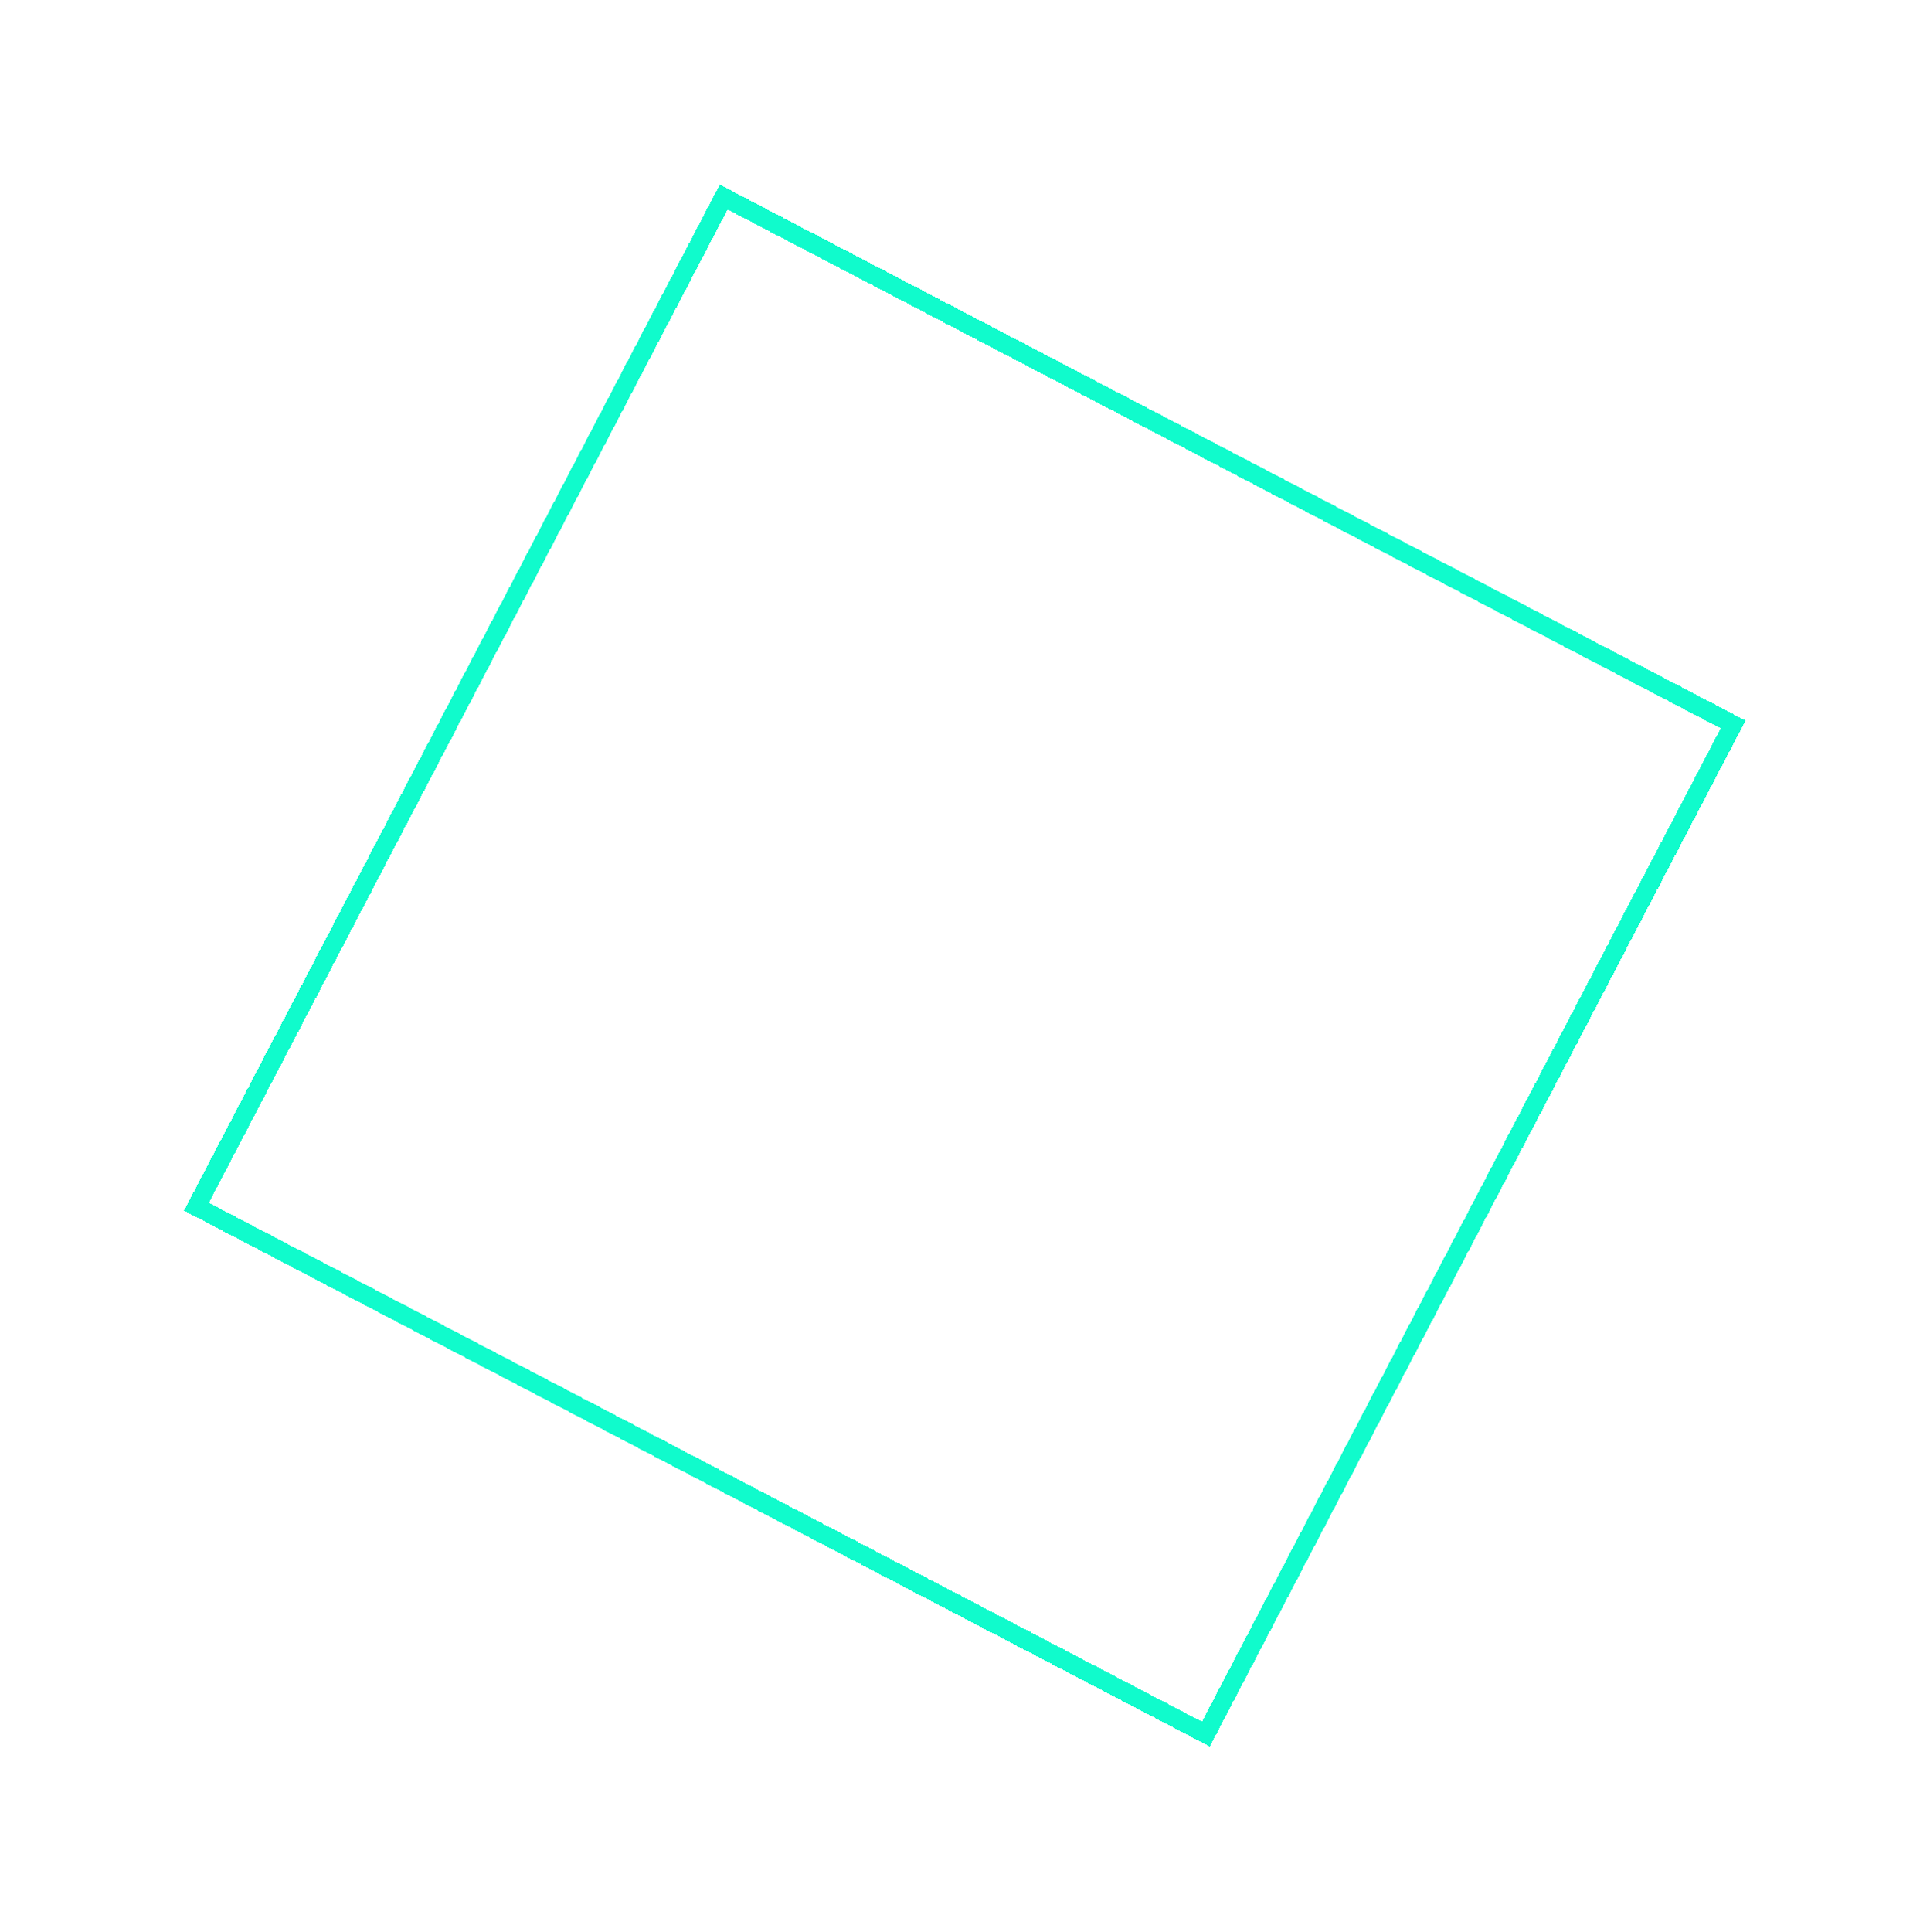 <?xml version="1.0" encoding="UTF-8"?> <svg xmlns="http://www.w3.org/2000/svg" width="1049" height="1050" viewBox="0 0 1049 1050" fill="none"><g filter="url(#filter0_d_306_15751)"><rect x="393.342" y="103.063" width="619" height="619" transform="rotate(27.581 393.342 103.063)" stroke="#10FBCC" stroke-width="10" shape-rendering="crispEdges"></rect></g><defs><filter id="filter0_d_306_15751" x="0" y="0.316" width="1048.75" height="1048.75" color-interpolation-filters="sRGB"><feFlood flood-opacity="0" result="BackgroundImageFix"></feFlood><feColorMatrix in="SourceAlpha" type="matrix" values="0 0 0 0 0 0 0 0 0 0 0 0 0 0 0 0 0 0 127 0" result="hardAlpha"></feColorMatrix><feOffset dy="4"></feOffset><feGaussianBlur stdDeviation="50"></feGaussianBlur><feComposite in2="hardAlpha" operator="out"></feComposite><feColorMatrix type="matrix" values="0 0 0 0 0.063 0 0 0 0 0.984 0 0 0 0 0.8 0 0 0 1 0"></feColorMatrix><feBlend mode="normal" in2="BackgroundImageFix" result="effect1_dropShadow_306_15751"></feBlend><feBlend mode="normal" in="SourceGraphic" in2="effect1_dropShadow_306_15751" result="shape"></feBlend></filter></defs></svg> 
